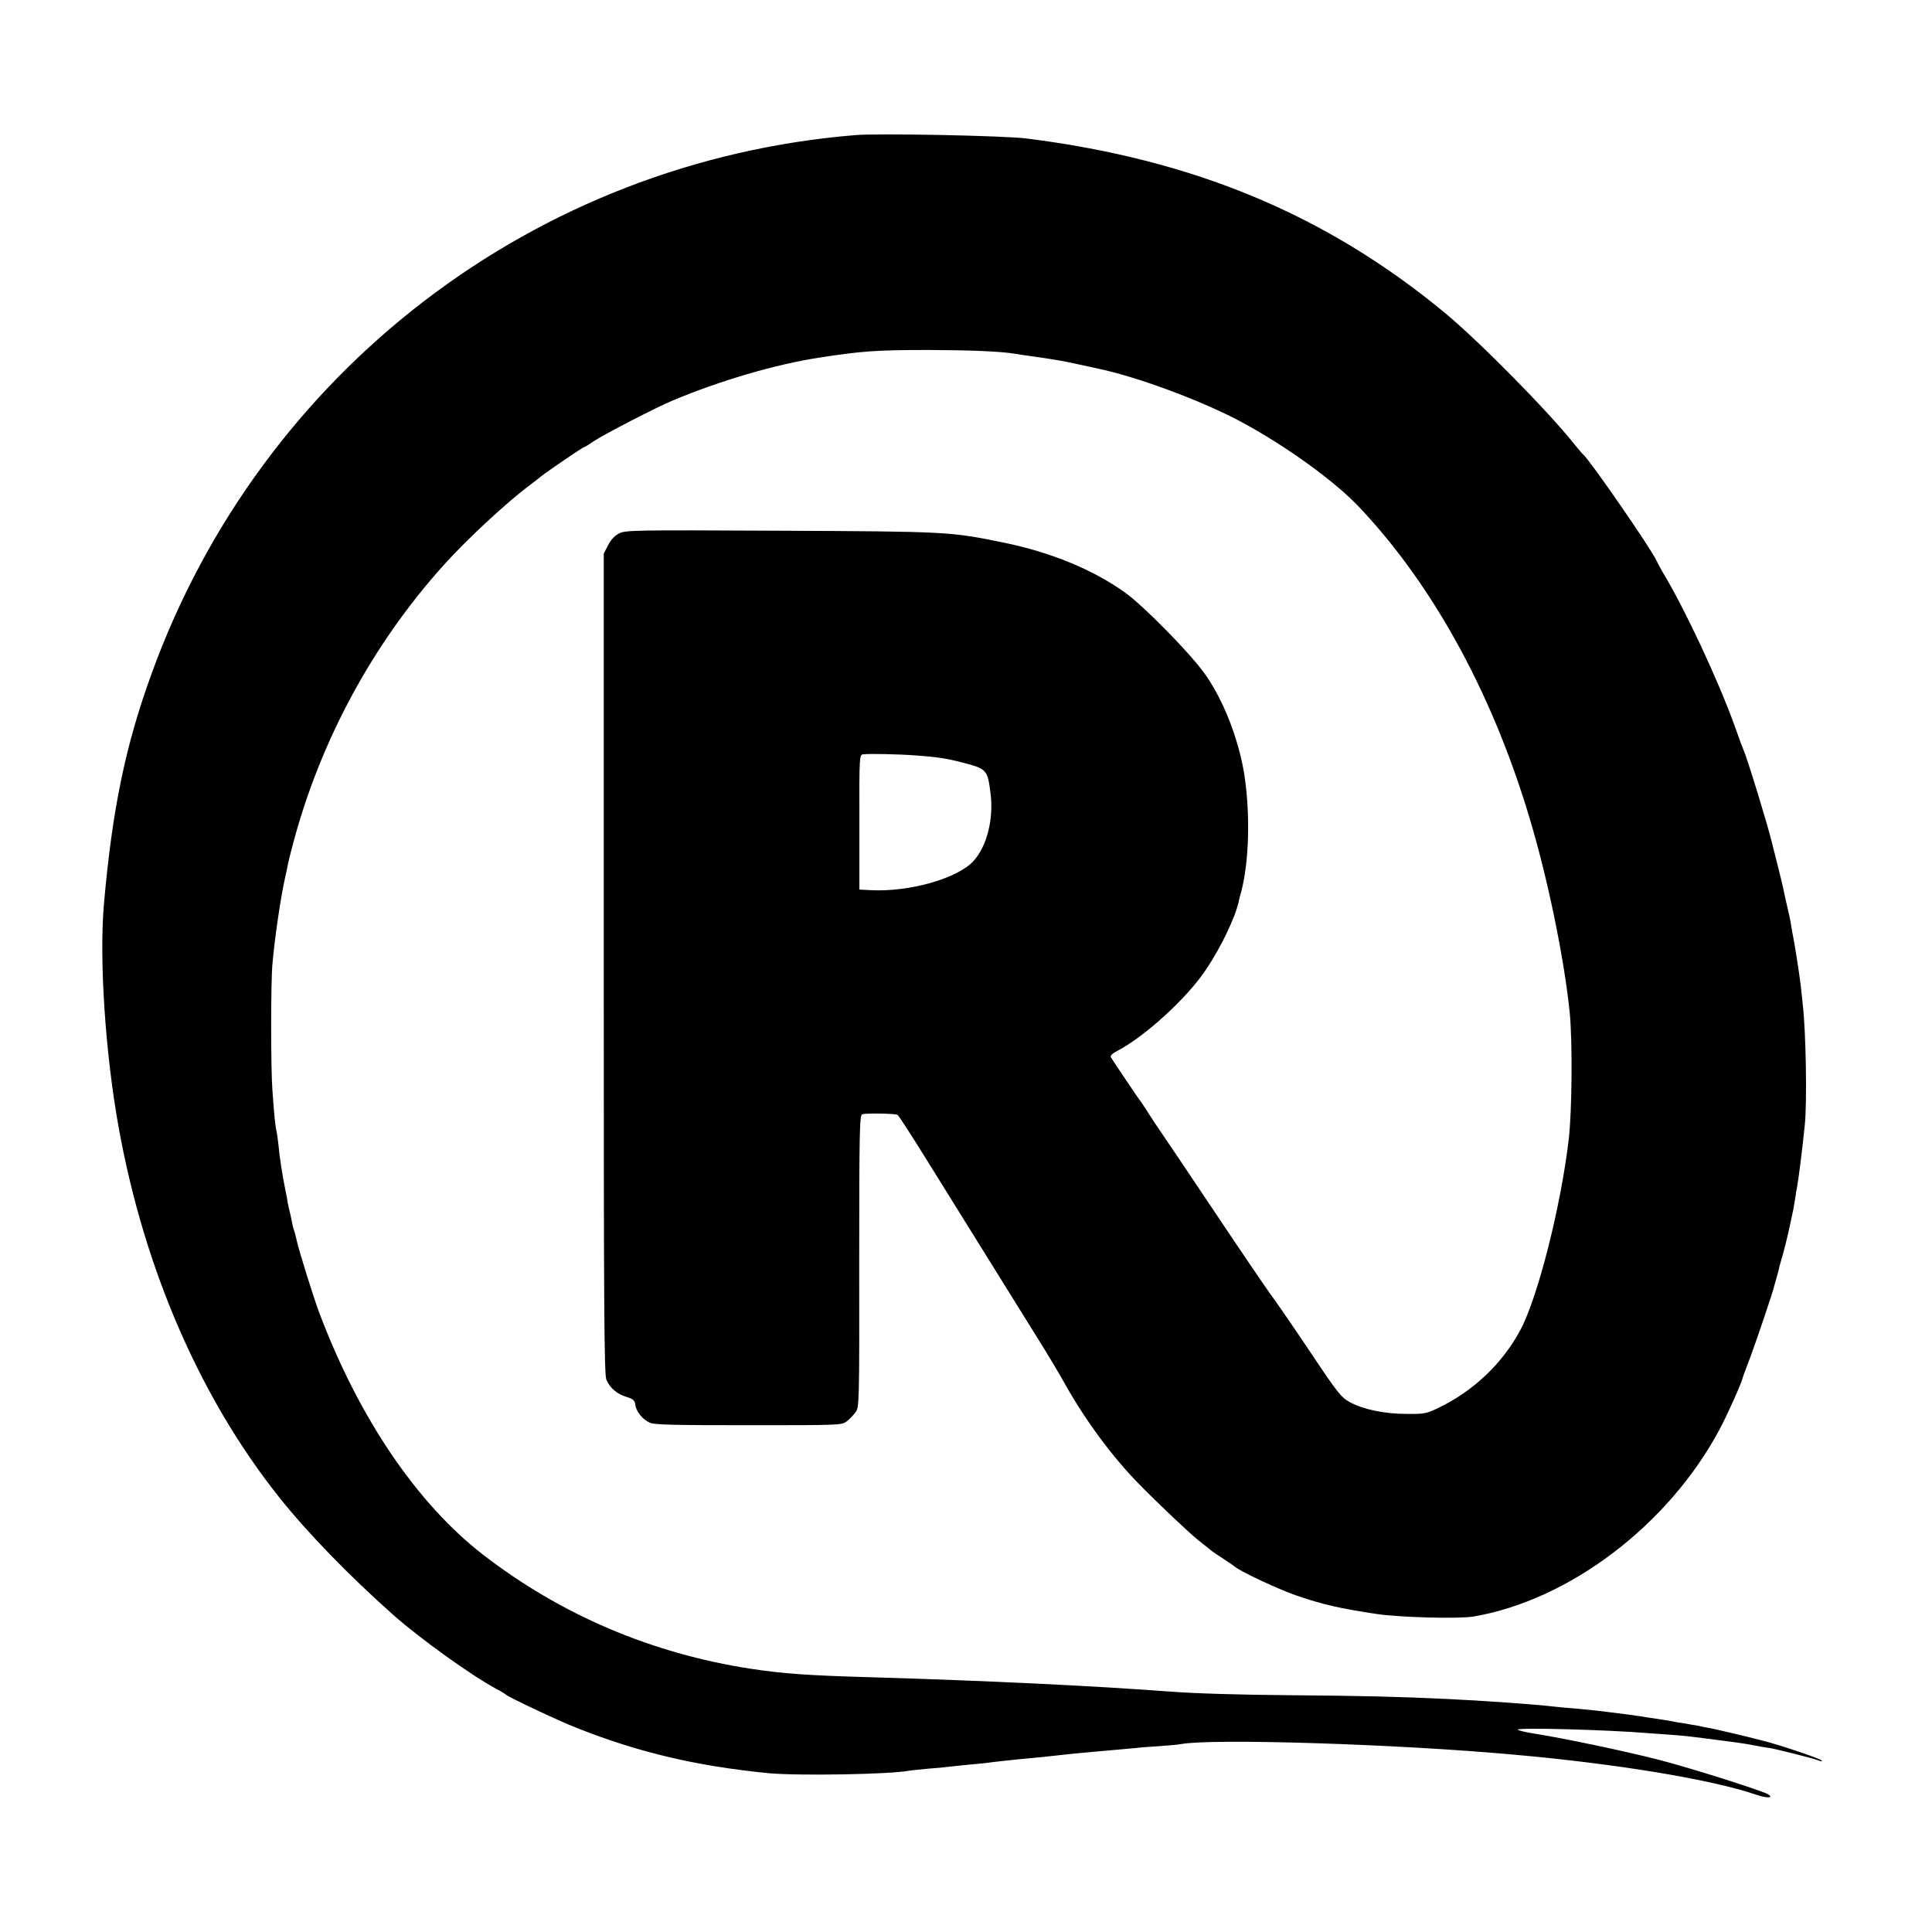<?xml version="1.0" standalone="no"?>
<!DOCTYPE svg PUBLIC "-//W3C//DTD SVG 20010904//EN"
 "http://www.w3.org/TR/2001/REC-SVG-20010904/DTD/svg10.dtd">
<svg version="1.0" xmlns="http://www.w3.org/2000/svg"
 width="1024pt" height="1024pt" viewBox="0 0 1024 1024"
 preserveAspectRatio="xMidYMid meet">
<g transform="translate(0,1024) scale(0.1,-0.1)"
fill="#000000" stroke="none">
<path d="M4535 9524 c-1696 -138 -3149 -1249 -3731 -2853 -139 -381 -209 -721
-253 -1221 -26 -296 7 -798 80 -1197 136 -746 432 -1425 848 -1948 154 -193
368 -413 606 -625 141 -125 417 -323 545 -391 25 -13 47 -27 50 -30 10 -12
281 -140 376 -177 327 -130 633 -202 1014 -240 154 -15 648 -7 749 13 12 2 54
6 94 10 39 3 88 7 107 10 19 2 67 7 105 11 39 3 81 8 95 9 59 8 119 14 175 20
106 10 169 16 200 20 31 4 130 14 200 20 72 6 189 17 225 20 19 3 76 7 125 10
50 4 101 8 115 11 165 31 1157 0 1775 -57 546 -49 1041 -132 1272 -211 58 -20
97 -19 64 2 -34 20 -422 143 -584 184 -179 46 -505 114 -652 137 -44 7 -84 16
-90 21 -14 13 476 0 690 -18 33 -2 89 -7 125 -9 76 -6 91 -7 340 -40 14 -2 41
-6 60 -9 65 -12 95 -18 120 -21 37 -6 224 -53 256 -65 18 -7 25 -7 19 -1 -12
12 -232 86 -320 107 -33 8 -67 17 -75 19 -32 8 -156 37 -170 40 -19 3 -93 18
-100 20 -3 0 -27 4 -53 9 -27 4 -59 9 -70 12 -12 2 -37 7 -54 9 -75 11 -99 15
-123 19 -14 2 -50 7 -80 11 -30 4 -66 8 -80 10 -78 10 -141 16 -187 20 -29 2
-74 6 -100 9 -109 13 -399 33 -573 41 -251 12 -449 17 -835 20 -254 2 -503 9
-630 19 -415 31 -975 58 -1585 76 -347 10 -466 19 -640 45 -527 81 -1007 286
-1420 605 -350 271 -657 724 -867 1280 -29 75 -112 343 -119 380 -3 14 -8 34
-11 45 -9 26 -11 34 -18 70 -3 17 -8 37 -10 45 -2 8 -7 29 -10 45 -2 17 -7 41
-10 55 -18 88 -33 183 -40 260 -3 25 -7 55 -10 67 -6 27 -12 83 -21 213 -9
111 -9 576 0 670 11 133 45 362 67 458 6 26 13 58 15 72 3 14 16 67 30 119
146 542 421 1049 794 1464 123 137 336 335 460 427 18 14 45 34 59 46 37 29
220 154 227 154 3 0 26 14 52 32 48 33 330 179 417 215 250 105 546 192 775
227 223 35 306 41 585 41 220 -1 374 -7 455 -20 14 -3 43 -7 65 -10 131 -18
190 -28 270 -46 50 -11 99 -21 110 -24 205 -43 546 -170 750 -279 242 -130
502 -318 633 -458 402 -427 721 -1020 916 -1702 90 -313 169 -707 196 -975 15
-154 12 -515 -5 -666 -41 -356 -164 -840 -256 -1013 -95 -179 -252 -327 -437
-415 -62 -30 -75 -32 -167 -31 -118 0 -230 24 -300 62 -46 25 -64 47 -205 258
-85 127 -173 255 -195 285 -23 30 -113 162 -202 294 -261 390 -402 599 -410
610 -5 6 -28 42 -53 80 -24 39 -47 72 -50 75 -4 4 -132 194 -152 226 -5 8 6
19 32 33 150 78 376 285 474 435 79 118 153 274 171 356 1 8 8 33 14 55 42
160 48 414 16 620 -31 193 -114 403 -214 540 -81 111 -323 357 -419 425 -169
121 -393 213 -642 264 -283 58 -298 59 -1185 63 -786 4 -821 3 -855 -15 -22
-11 -44 -35 -57 -62 l-23 -44 0 -2173 c0 -1819 2 -2179 14 -2206 19 -44 56
-76 107 -91 35 -11 43 -18 46 -41 5 -37 40 -80 78 -96 23 -11 141 -13 522 -13
479 0 493 0 520 20 15 11 36 33 47 48 20 26 21 38 20 801 0 688 2 775 16 779
23 7 177 4 187 -3 6 -3 73 -107 150 -231 416 -669 527 -847 600 -965 45 -71
109 -179 143 -240 108 -191 250 -382 391 -525 97 -99 264 -257 312 -295 21
-16 47 -38 59 -47 11 -10 44 -32 72 -50 28 -18 53 -35 56 -38 22 -24 238 -125
335 -158 142 -48 226 -67 425 -97 126 -18 432 -26 510 -13 508 87 1031 484
1302 988 40 74 115 241 124 275 1 6 20 58 43 117 34 93 119 343 125 373 2 6 8
28 14 50 6 22 12 43 12 47 1 4 10 38 21 75 16 57 31 123 55 238 2 10 6 35 9
55 3 20 7 47 10 60 8 44 27 191 41 330 12 119 6 491 -11 635 -2 22 -7 65 -10
95 -6 55 -31 214 -40 260 -3 14 -8 41 -11 60 -2 19 -11 62 -19 95 -8 33 -17
74 -20 90 -3 17 -17 75 -31 130 -14 55 -29 116 -34 135 -21 87 -129 441 -149
485 -5 11 -26 67 -46 125 -89 247 -266 625 -384 820 -11 19 -25 45 -31 58 -26
60 -356 537 -388 562 -4 3 -25 28 -47 55 -140 176 -504 545 -686 696 -630 521
-1333 814 -2219 925 -120 15 -779 28 -905 18z m320 -3288 c109 -8 158 -15 240
-36 136 -35 139 -38 155 -165 17 -134 -18 -277 -88 -356 -82 -94 -341 -168
-547 -157 l-60 3 0 357 c-1 352 0 357 20 360 29 4 186 1 280 -6z"/>
</g>
</svg>
